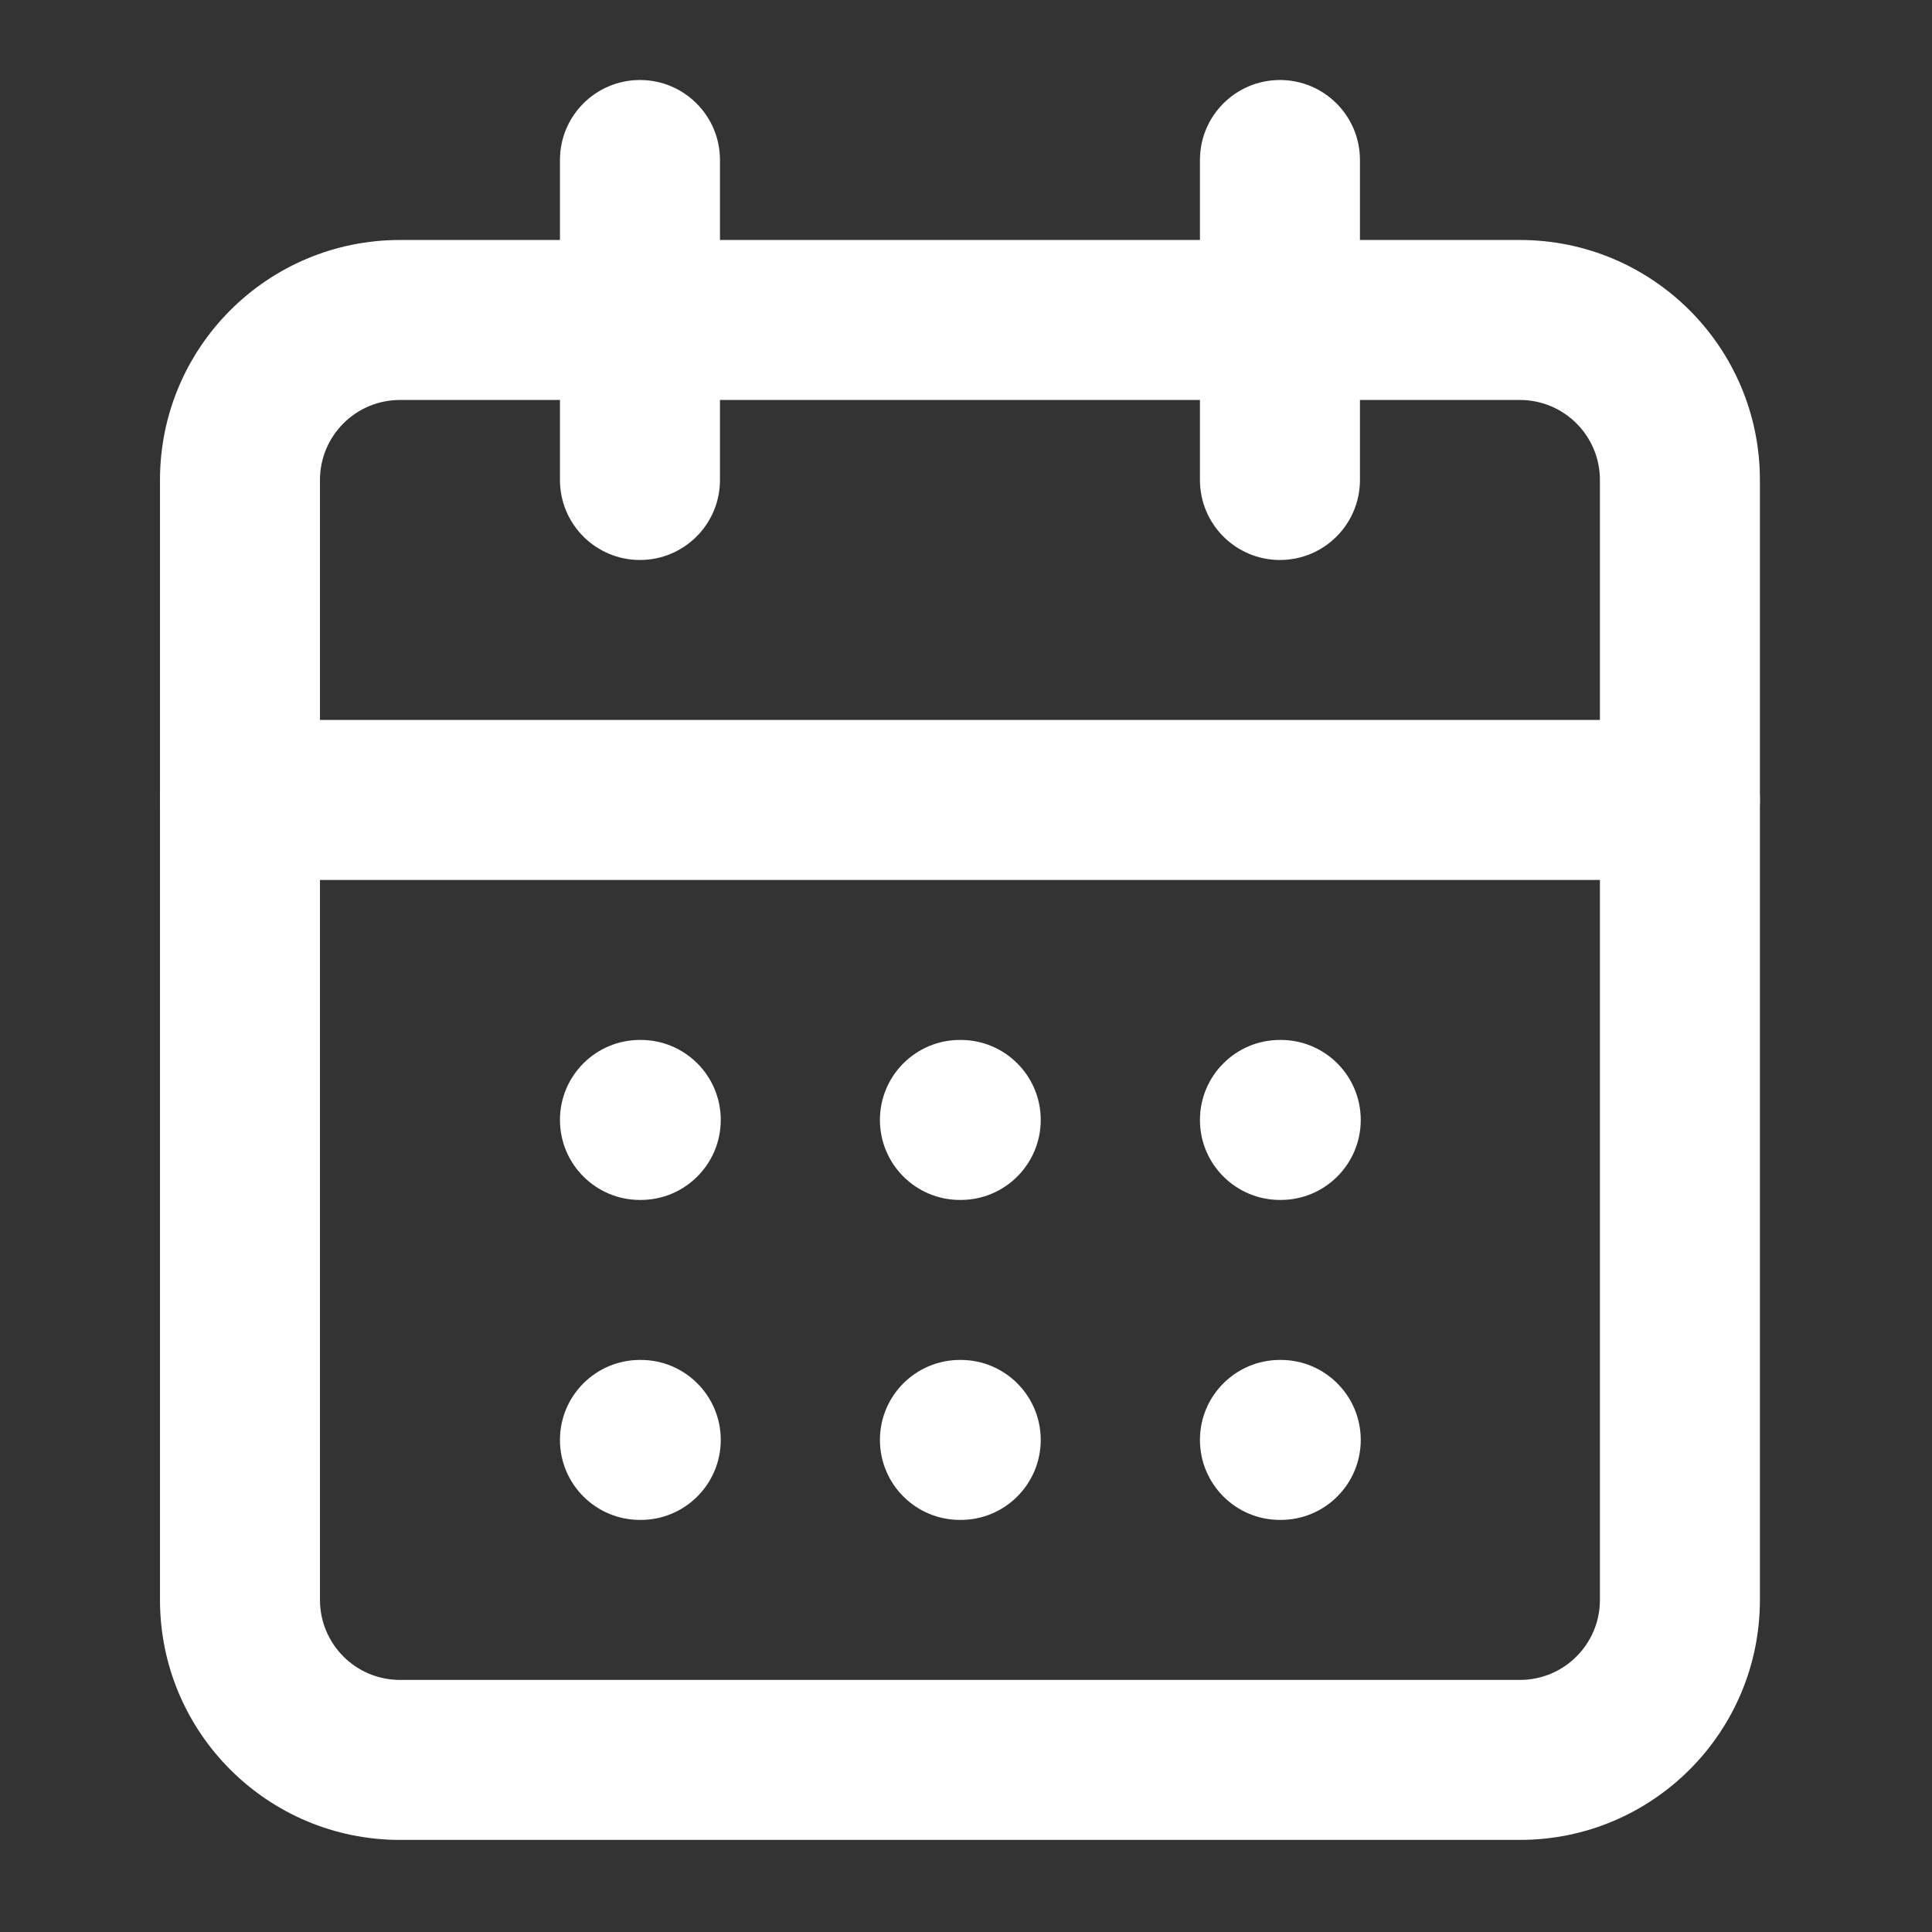 <?xml version="1.0" encoding="UTF-8"?> <svg xmlns="http://www.w3.org/2000/svg" width="78" height="78" viewBox="0 0 78 78" fill="none"><rect x="0" y="0" width="78" height="78" fill="#333333" stroke="none"/><path fill-rule="evenodd" clip-rule="evenodd" d="M16.148 16.148C14.364 16.148 12.918 17.594 12.918 19.378V64.593C12.918 66.376 14.364 67.823 16.148 67.823H61.363C63.147 67.823 64.593 66.376 64.593 64.593V19.378C64.593 17.594 63.147 16.148 61.363 16.148H16.148ZM6.459 19.378C6.459 14.027 10.797 9.689 16.148 9.689H61.363C66.714 9.689 71.052 14.027 71.052 19.378V64.593C71.052 69.944 66.714 74.282 61.363 74.282H16.148C10.797 74.282 6.459 69.944 6.459 64.593V19.378Z" fill="white"></path><path fill-rule="evenodd" clip-rule="evenodd" d="M51.675 3.23C53.459 3.23 54.905 4.676 54.905 6.459V19.378C54.905 21.162 53.459 22.608 51.675 22.608C49.891 22.608 48.445 21.162 48.445 19.378V6.459C48.445 4.676 49.891 3.23 51.675 3.23Z" fill="white"></path><path fill-rule="evenodd" clip-rule="evenodd" d="M25.837 3.23C27.621 3.23 29.067 4.676 29.067 6.459V19.378C29.067 21.162 27.621 22.608 25.837 22.608C24.053 22.608 22.607 21.162 22.607 19.378V6.459C22.607 4.676 24.053 3.23 25.837 3.23Z" fill="white"></path><path fill-rule="evenodd" clip-rule="evenodd" d="M6.459 32.297C6.459 30.513 7.905 29.067 9.689 29.067H67.822C69.606 29.067 71.052 30.513 71.052 32.297C71.052 34.08 69.606 35.526 67.822 35.526H9.689C7.905 35.526 6.459 34.08 6.459 32.297Z" fill="white"></path><path fill-rule="evenodd" clip-rule="evenodd" d="M22.607 45.215C22.607 43.431 24.053 41.985 25.837 41.985H25.869C27.653 41.985 29.099 43.431 29.099 45.215C29.099 46.999 27.653 48.445 25.869 48.445H25.837C24.053 48.445 22.607 46.999 22.607 45.215Z" fill="white"></path><path fill-rule="evenodd" clip-rule="evenodd" d="M35.525 45.215C35.525 43.431 36.971 41.985 38.755 41.985H38.787C40.571 41.985 42.017 43.431 42.017 45.215C42.017 46.999 40.571 48.445 38.787 48.445H38.755C36.971 48.445 35.525 46.999 35.525 45.215Z" fill="white"></path><path fill-rule="evenodd" clip-rule="evenodd" d="M48.445 45.215C48.445 43.431 49.891 41.985 51.675 41.985H51.707C53.491 41.985 54.937 43.431 54.937 45.215C54.937 46.999 53.491 48.445 51.707 48.445H51.675C49.891 48.445 48.445 46.999 48.445 45.215Z" fill="white"></path><path fill-rule="evenodd" clip-rule="evenodd" d="M22.607 58.133C22.607 56.35 24.053 54.904 25.837 54.904H25.869C27.653 54.904 29.099 56.35 29.099 58.133C29.099 59.917 27.653 61.363 25.869 61.363H25.837C24.053 61.363 22.607 59.917 22.607 58.133Z" fill="white"></path><path fill-rule="evenodd" clip-rule="evenodd" d="M35.525 58.133C35.525 56.35 36.971 54.904 38.755 54.904H38.787C40.571 54.904 42.017 56.35 42.017 58.133C42.017 59.917 40.571 61.363 38.787 61.363H38.755C36.971 61.363 35.525 59.917 35.525 58.133Z" fill="white"></path><path fill-rule="evenodd" clip-rule="evenodd" d="M48.445 58.133C48.445 56.35 49.891 54.904 51.675 54.904H51.707C53.491 54.904 54.937 56.35 54.937 58.133C54.937 59.917 53.491 61.363 51.707 61.363H51.675C49.891 61.363 48.445 59.917 48.445 58.133Z" fill="white"></path></svg> 